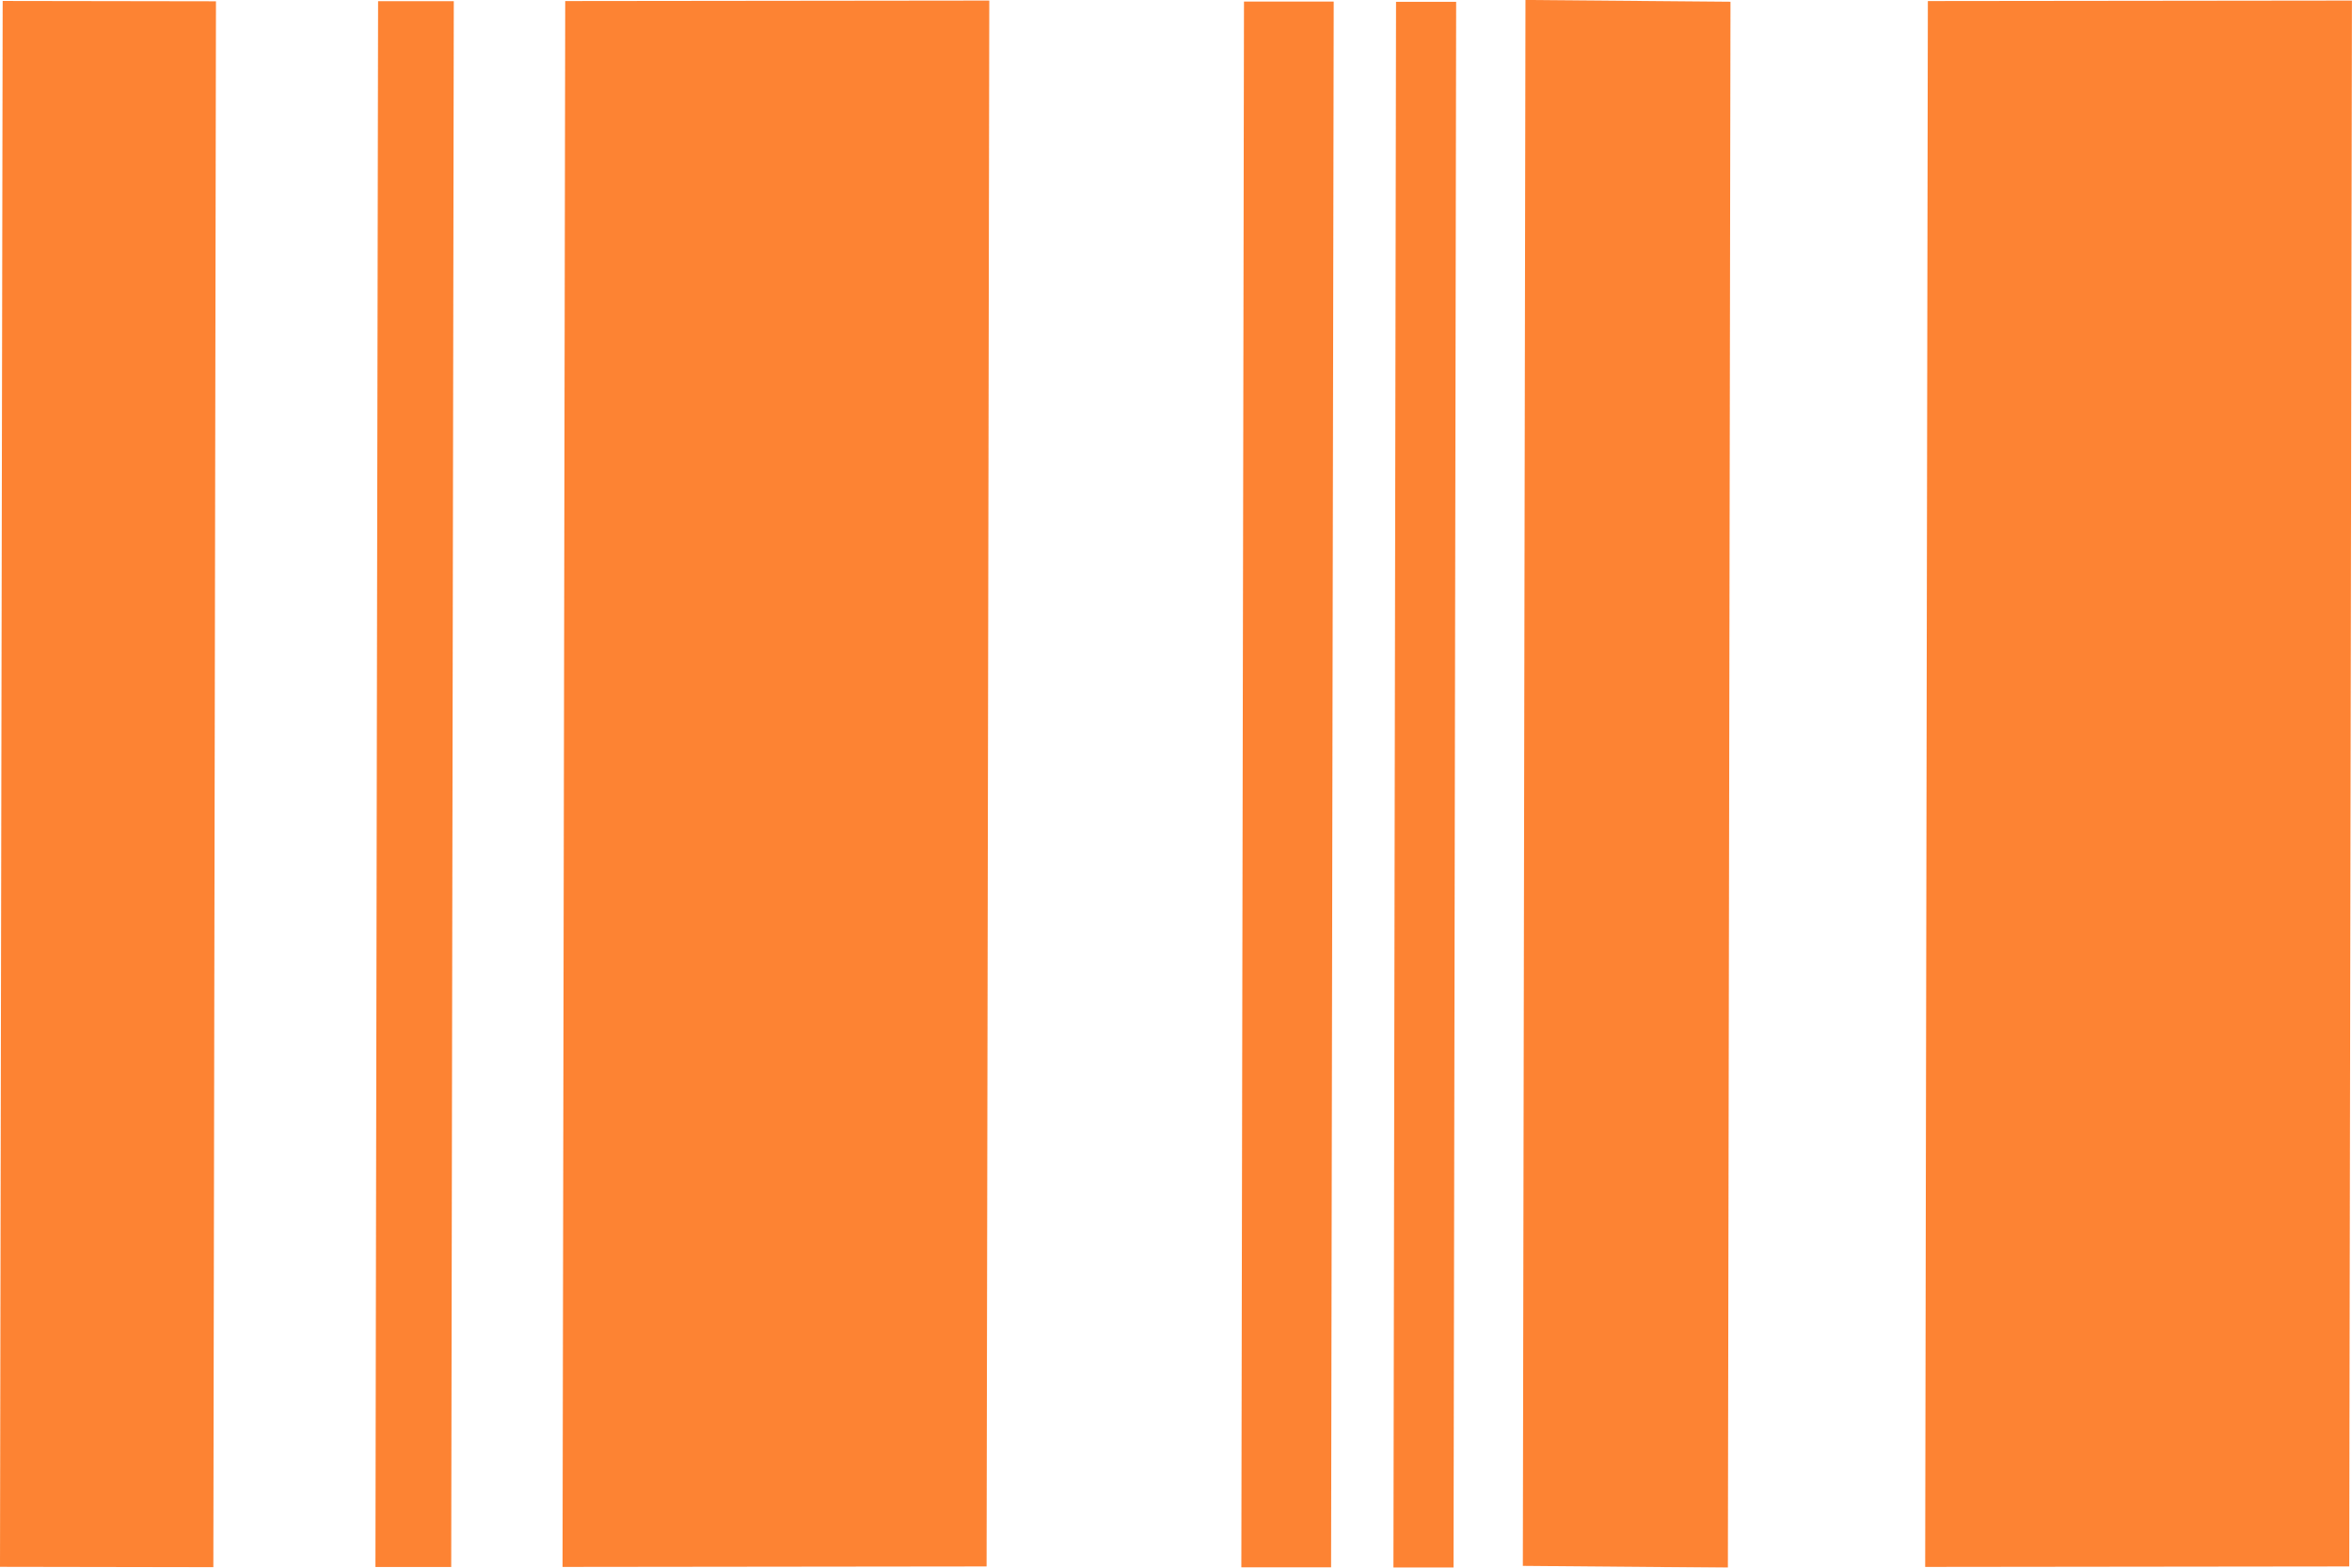 <svg xmlns="http://www.w3.org/2000/svg" width="96" height="64" viewBox="0 0 96 64"><g id="Groupe_546" data-name="Groupe 546" transform="translate(-851 -1139.82)" opacity=".8" fill="#fc6400"><path id="Tracé_211" data-name="Tracé 211" d="M-595.111 303.548l-.109 63.926 8.708.015.107-63.927-8.706-.014" transform="translate(1446.22 836.311)" opacity=".997"/><path id="Tracé_212" data-name="Tracé 212" d="M-577.083 303.566l-.108 63.926h3.093l.105-63.924h-3.091" transform="translate(1443.515 836.301)" opacity=".997"/><path id="Tracé_213" data-name="Tracé 213" d="M-521.987 303.468l-.107 63.926 8.369.072.106-63.927-8.368-.072" transform="translate(1435.251 836.352)" opacity=".997"/><path id="Tracé_214" data-name="Tracé 214" d="M-528.2 303.618l-.106 63.926h2.453l.107-63.924h-2.454" transform="translate(1436.181 836.275)" opacity=".997"/><path id="Tracé_215" data-name="Tracé 215" d="M-535.5 303.6l-.108 63.927h3.663l.107-63.926h-3.663" transform="translate(1437.275 836.282)" opacity=".997"/><path id="Tracé_216" data-name="Tracé 216" d="M-568.1 303.536l-.109 63.926 17.308-.02.11-63.926-17.309.02" transform="translate(1442.17 836.327)" opacity=".997"/><path id="Tracé_217" data-name="Tracé 217" d="M-568.1 303.536l-.109 63.926 17.308-.02.11-63.926-17.309.02" transform="translate(1497.788 836.327)" opacity=".997"/></g></svg>